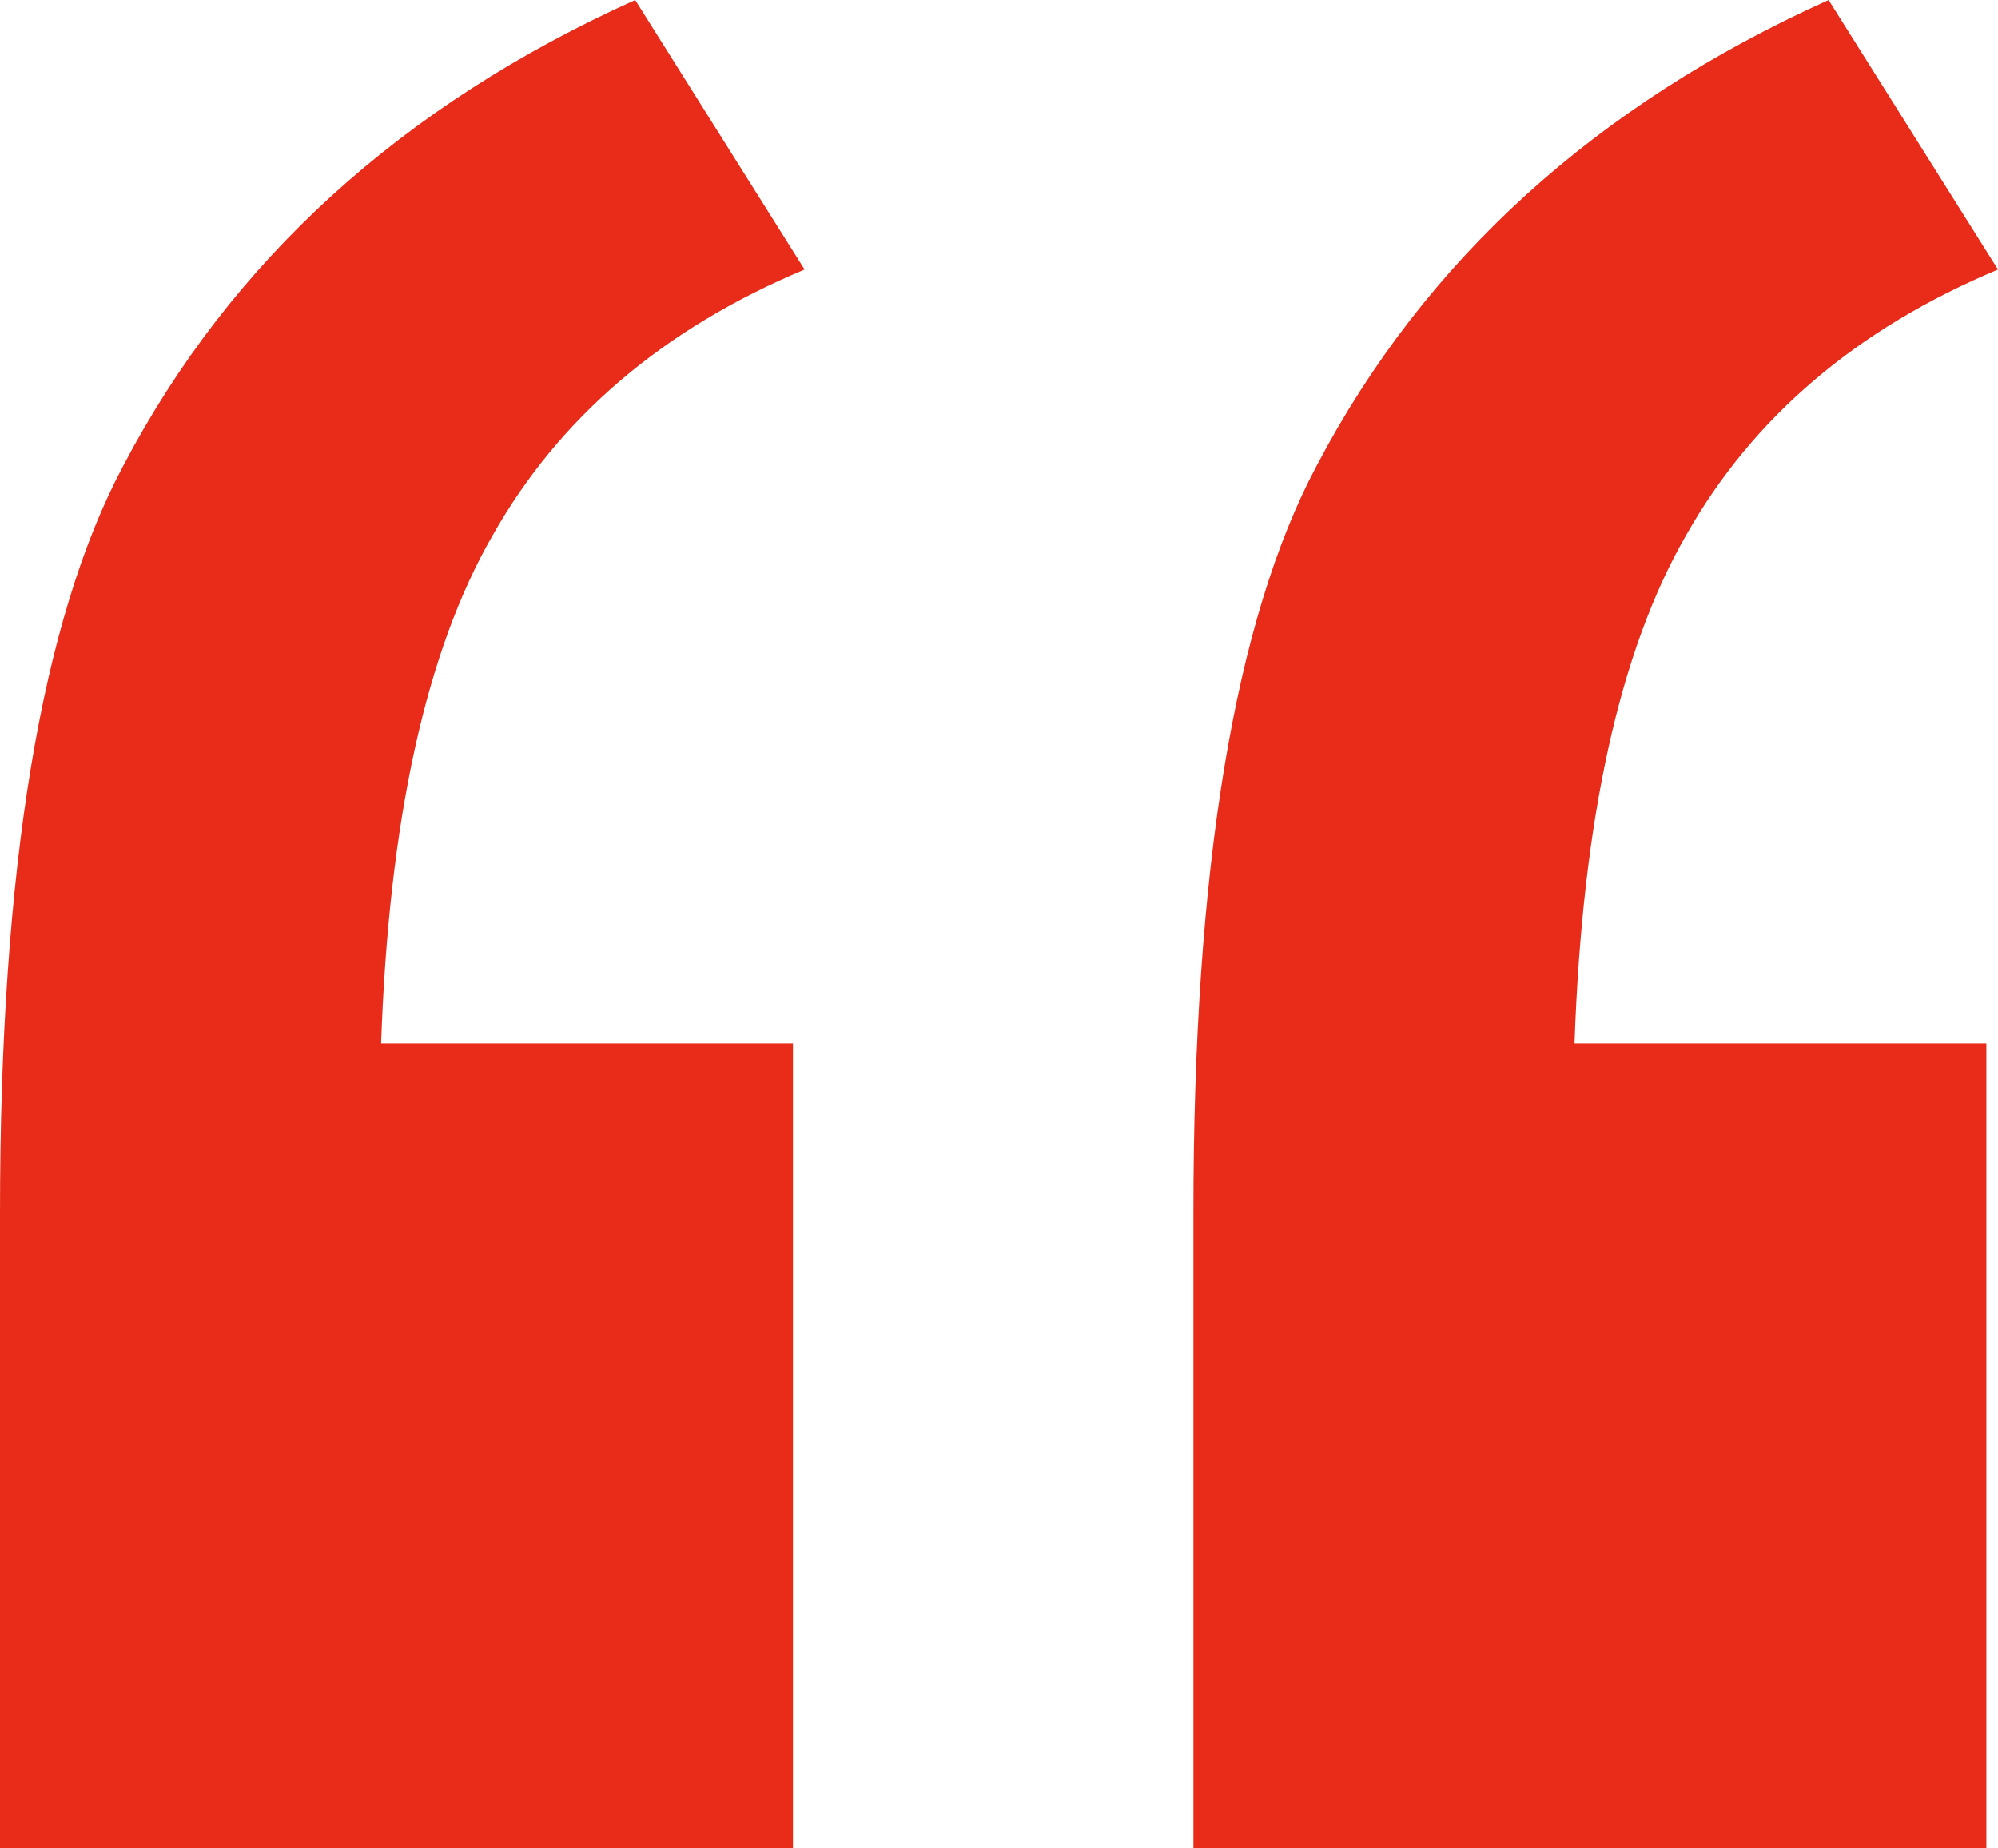 <svg xmlns="http://www.w3.org/2000/svg" width="40" height="37" viewBox="0 0 40 37" fill="none"><path d="M15.875 20.886V36.994H0V24.277C0 17.392 0.822 12.409 2.466 9.326C4.624 5.215 8.041 2.107 12.717 0L16.108 5.395C13.282 6.577 11.201 8.349 9.865 10.713C8.529 13.025 7.784 16.416 7.63 20.886H15.875ZM39.767 20.886V36.994H23.892V24.277C23.892 17.392 24.714 12.409 26.358 9.326C28.516 5.215 31.933 2.107 36.609 0L40 5.395C37.174 6.577 35.093 8.349 33.757 10.713C32.421 13.025 31.676 16.416 31.522 20.886H39.767Z" fill="#E82C19"></path></svg>